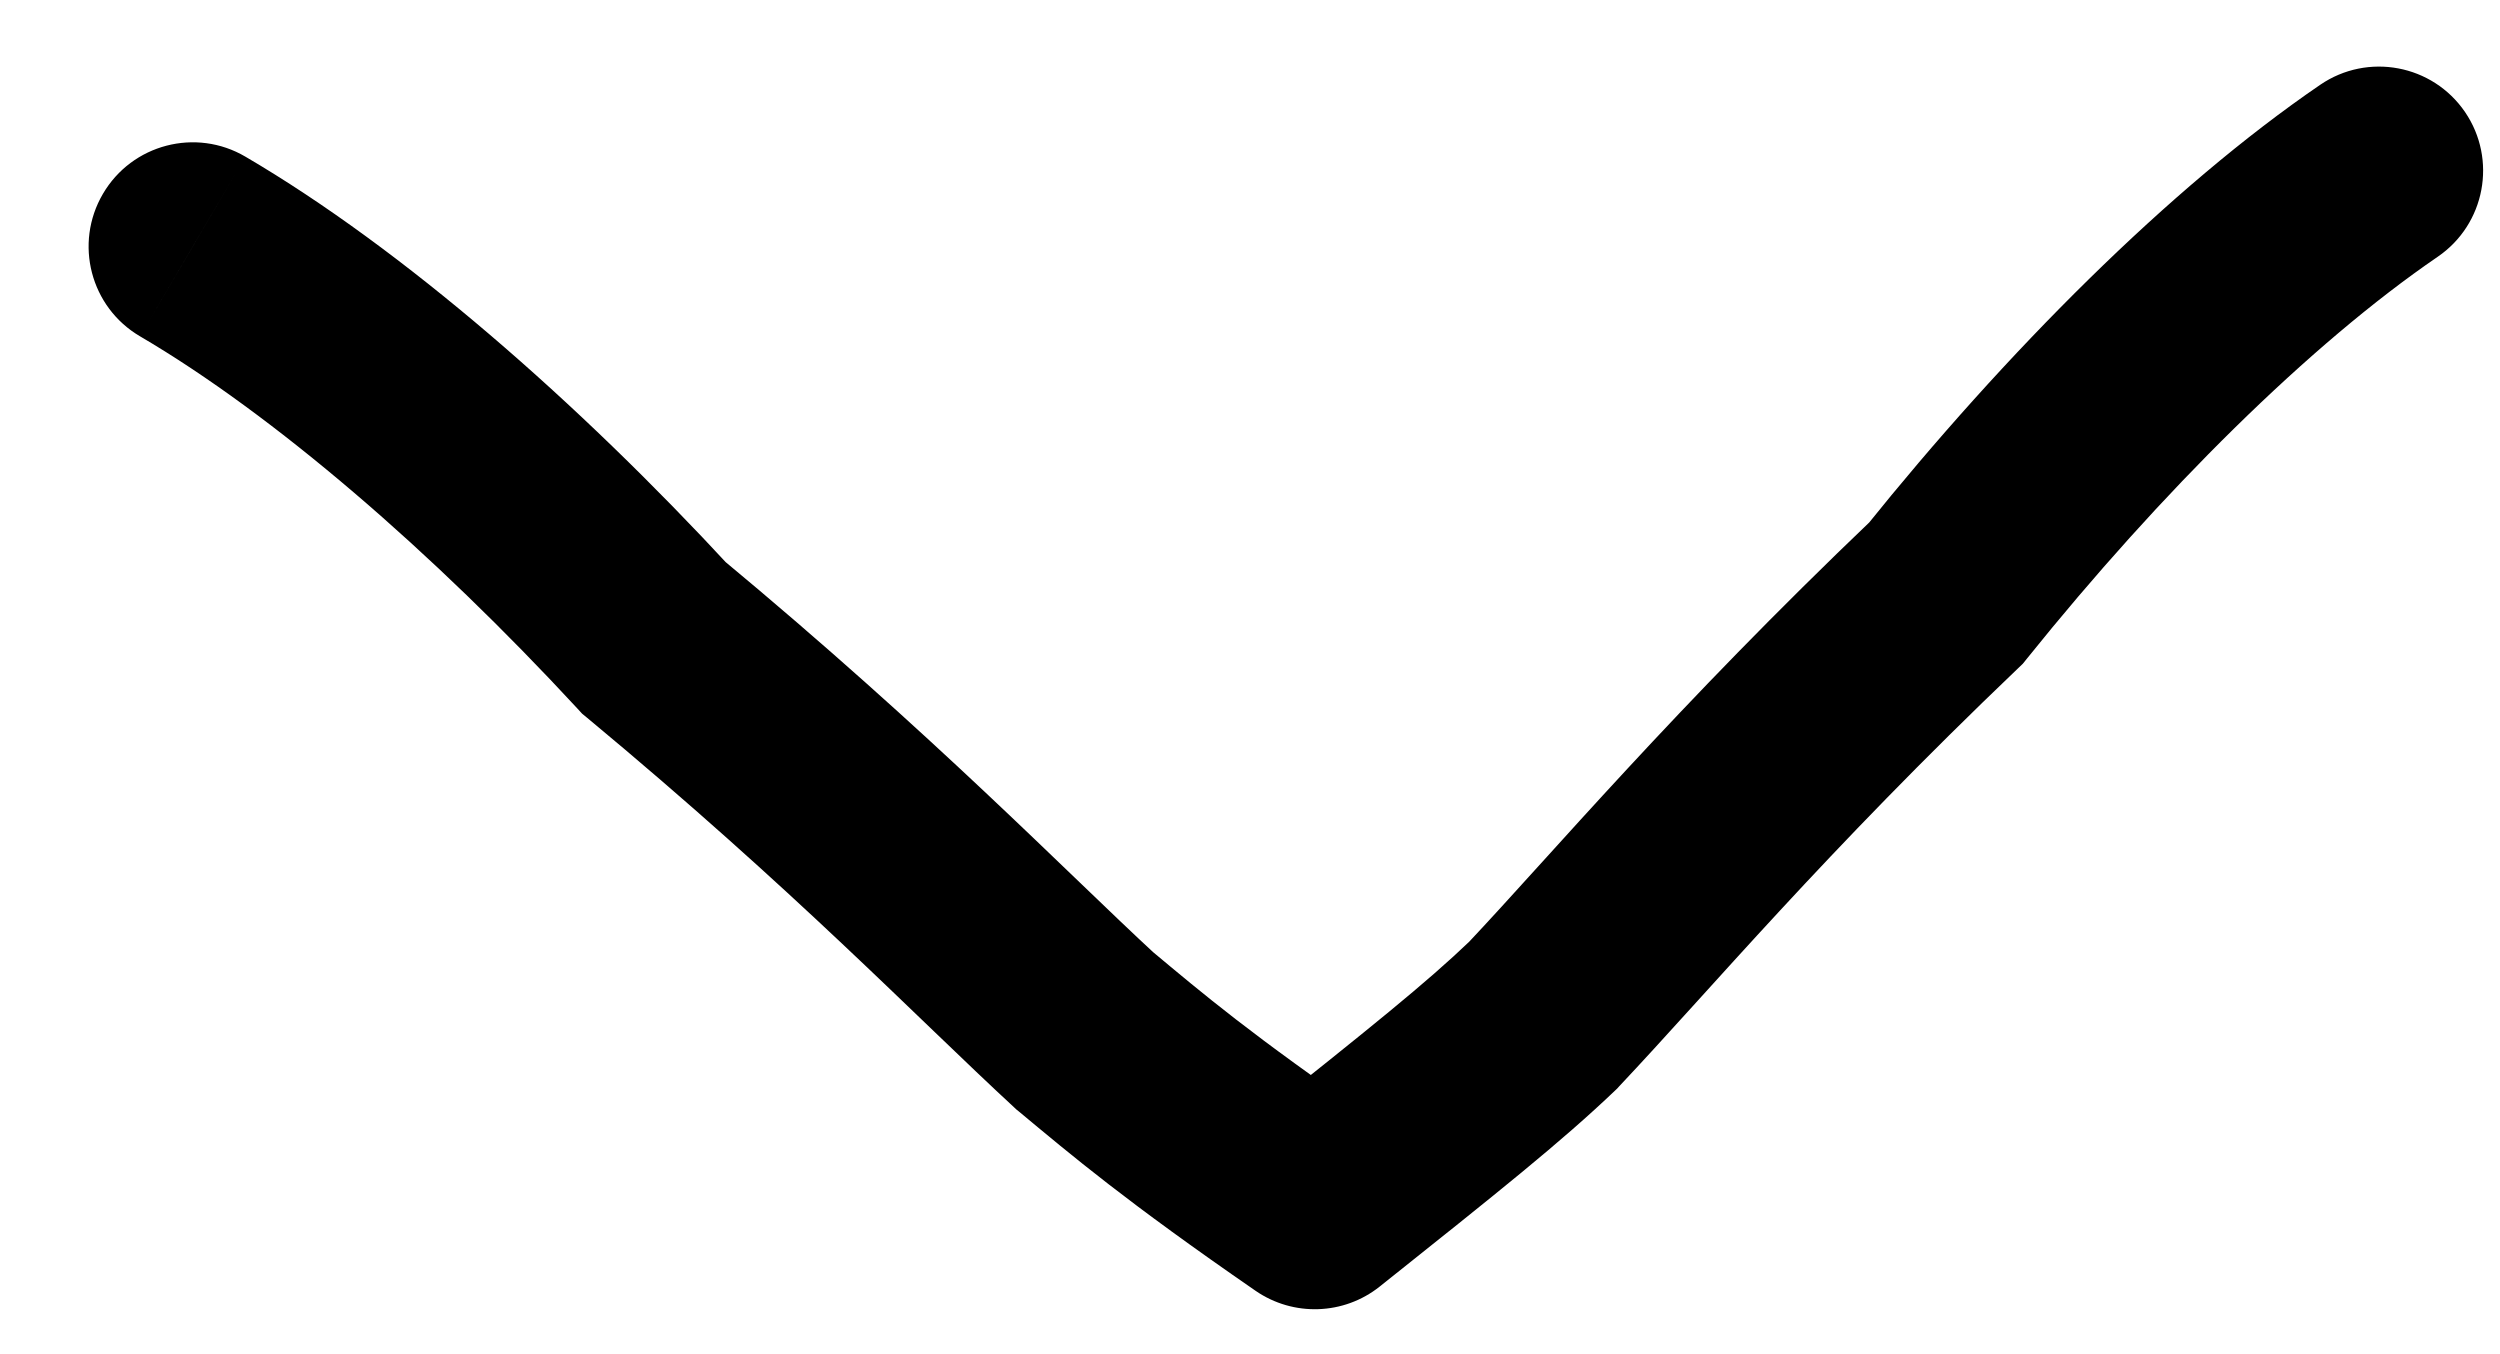 <?xml version="1.0" encoding="UTF-8"?> <svg xmlns="http://www.w3.org/2000/svg" width="24" height="13" viewBox="0 0 24 13" fill="none"><path d="M12.622 11.569L12.054 12.392C12.417 12.642 12.901 12.625 13.245 12.351L12.622 11.569ZM2.356 1.504C1.88 1.224 1.267 1.384 0.988 1.861C0.709 2.337 0.868 2.95 1.345 3.229L2.356 1.504ZM6.278 6.124L5.544 6.803L5.588 6.851L5.639 6.893L6.278 6.124ZM10.416 9.898L9.737 10.632L9.756 10.65L9.776 10.666L10.416 9.898ZM23.402 2.465C23.858 2.153 23.975 1.531 23.664 1.075C23.352 0.619 22.73 0.502 22.274 0.814L23.402 2.465ZM18.681 5.694L19.372 6.417L19.419 6.372L19.46 6.321L18.681 5.694ZM14.815 9.745L15.506 10.468L15.525 10.45L15.542 10.431L14.815 9.745ZM1.851 2.366L1.345 3.229C2.624 3.979 4.152 5.297 5.544 6.803L6.278 6.124L7.012 5.445C5.546 3.859 3.867 2.389 2.356 1.504L1.851 2.366ZM6.278 6.124L5.639 6.893C7.628 8.545 8.786 9.754 9.737 10.632L10.416 9.898L11.094 9.163C10.233 8.368 8.957 7.049 6.917 5.355L6.278 6.124ZM10.416 9.898L9.776 10.666C10.293 11.096 10.806 11.531 12.054 12.392L12.622 11.569L13.19 10.745C12.01 9.932 11.547 9.539 11.056 9.129L10.416 9.898ZM22.838 1.639L22.274 0.814C20.828 1.802 19.255 3.384 17.902 5.068L18.681 5.694L19.46 6.321C20.745 4.722 22.178 3.302 23.402 2.465L22.838 1.639ZM18.681 5.694L17.991 4.971C16.073 6.802 14.891 8.206 14.087 9.059L14.815 9.745L15.542 10.431C16.43 9.489 17.502 8.203 19.372 6.417L18.681 5.694ZM14.815 9.745L14.123 9.023C13.69 9.438 13.168 9.855 11.999 10.787L12.622 11.569L13.245 12.351C14.383 11.444 14.991 10.96 15.506 10.468L14.815 9.745Z" fill="black"></path></svg> 